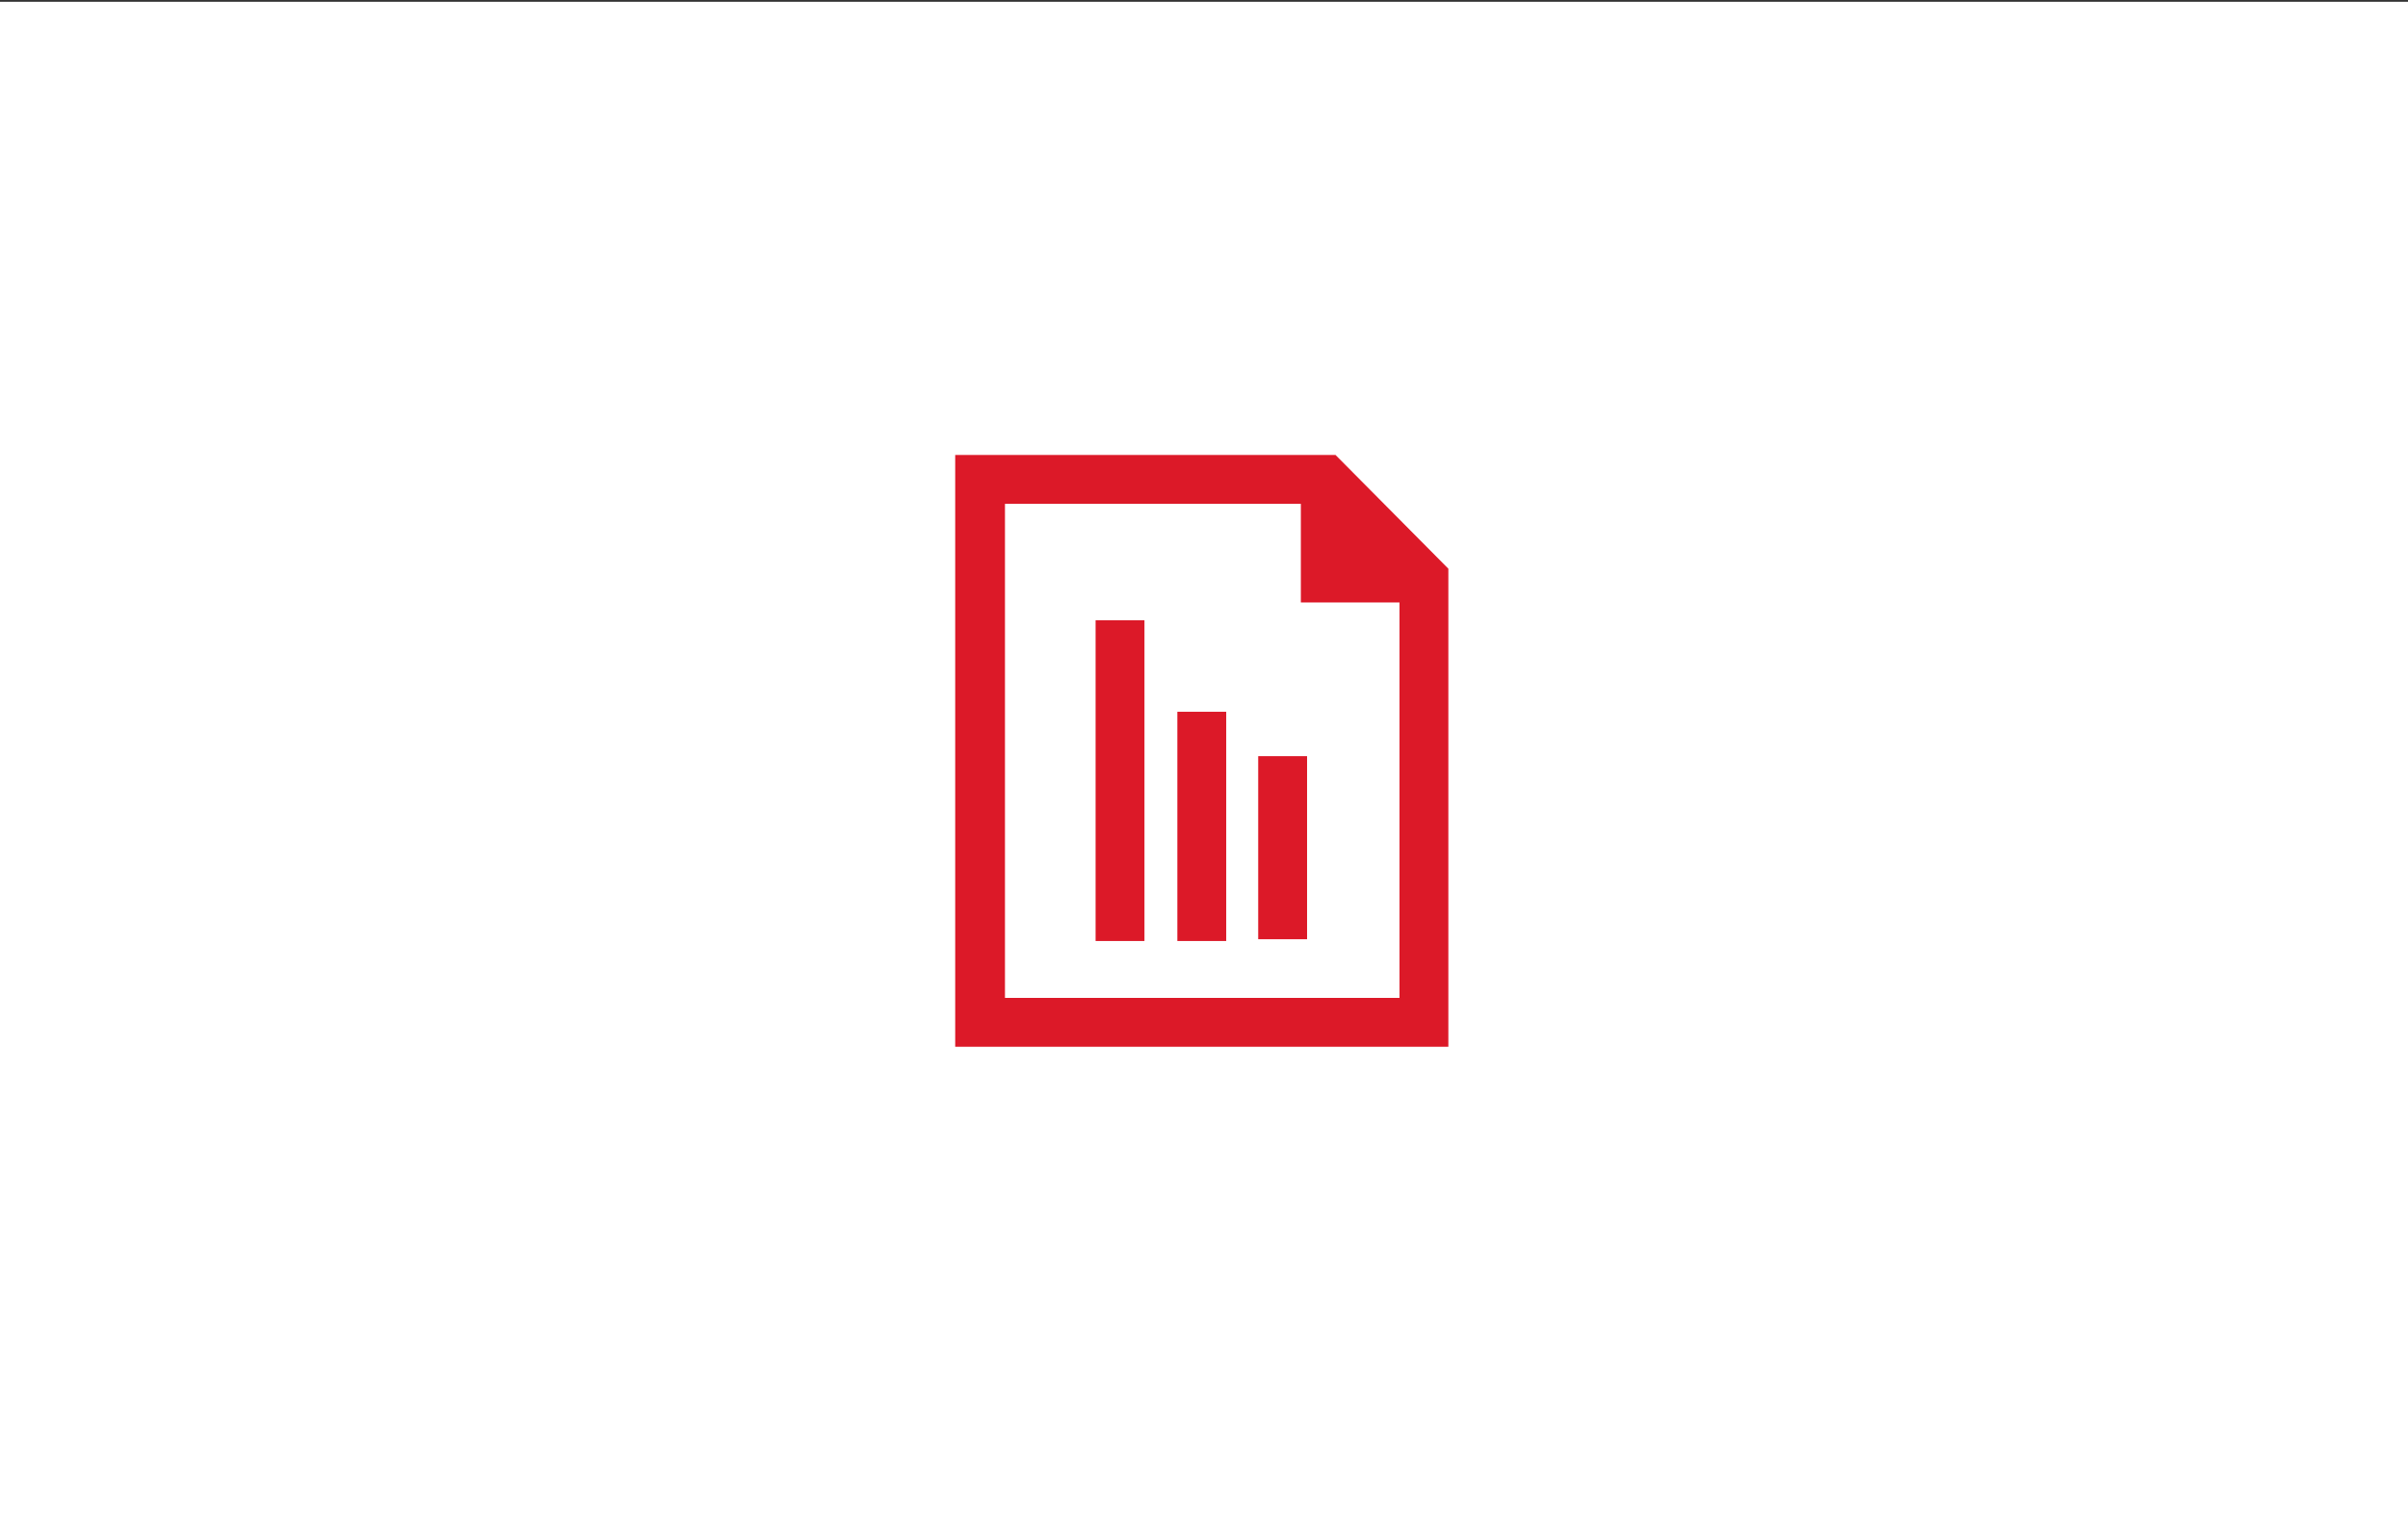 <?xml version="1.0" encoding="utf-8"?>
<!-- Generator: Adobe Illustrator 21.1.0, SVG Export Plug-In . SVG Version: 6.00 Build 0)  -->
<svg version="1.1" id="Layer_1" xmlns="http://www.w3.org/2000/svg" xmlns:xlink="http://www.w3.org/1999/xlink" x="0px" y="0px"
	 viewBox="0 0 271 171" style="enable-background:new 0 0 271 171;" xml:space="preserve">
<rect x="0" y="0" width="271" height="171" fill="#333333" stroke="none"/>
<style type="text/css">
	.st0{fill:#FFFFFF;}
	.st1{fill:#DC1928;}
</style>
<g id="Backgrounds_5_">
	<rect y="0.2" class="st0" width="271" height="171"/>
</g>
<g>
	<path class="st1" d="M150.3,51.2h-42.8v57.8v4.1v4.7H163V64L150.3,51.2z M157.5,112.3h-44.4v-0.6v-2.2V56.7h33.3v11.1h11.1
		L157.5,112.3L157.5,112.3z"/>
	<g>
		<rect x="123.3" y="69.8" class="st1" width="5.5" height="36.1"/>
		<rect x="132.5" y="80.1" class="st1" width="5.5" height="25.8"/>
		<rect x="141.6" y="85.1" class="st1" width="5.5" height="20.6"/>
	</g>
</g>
</svg>
